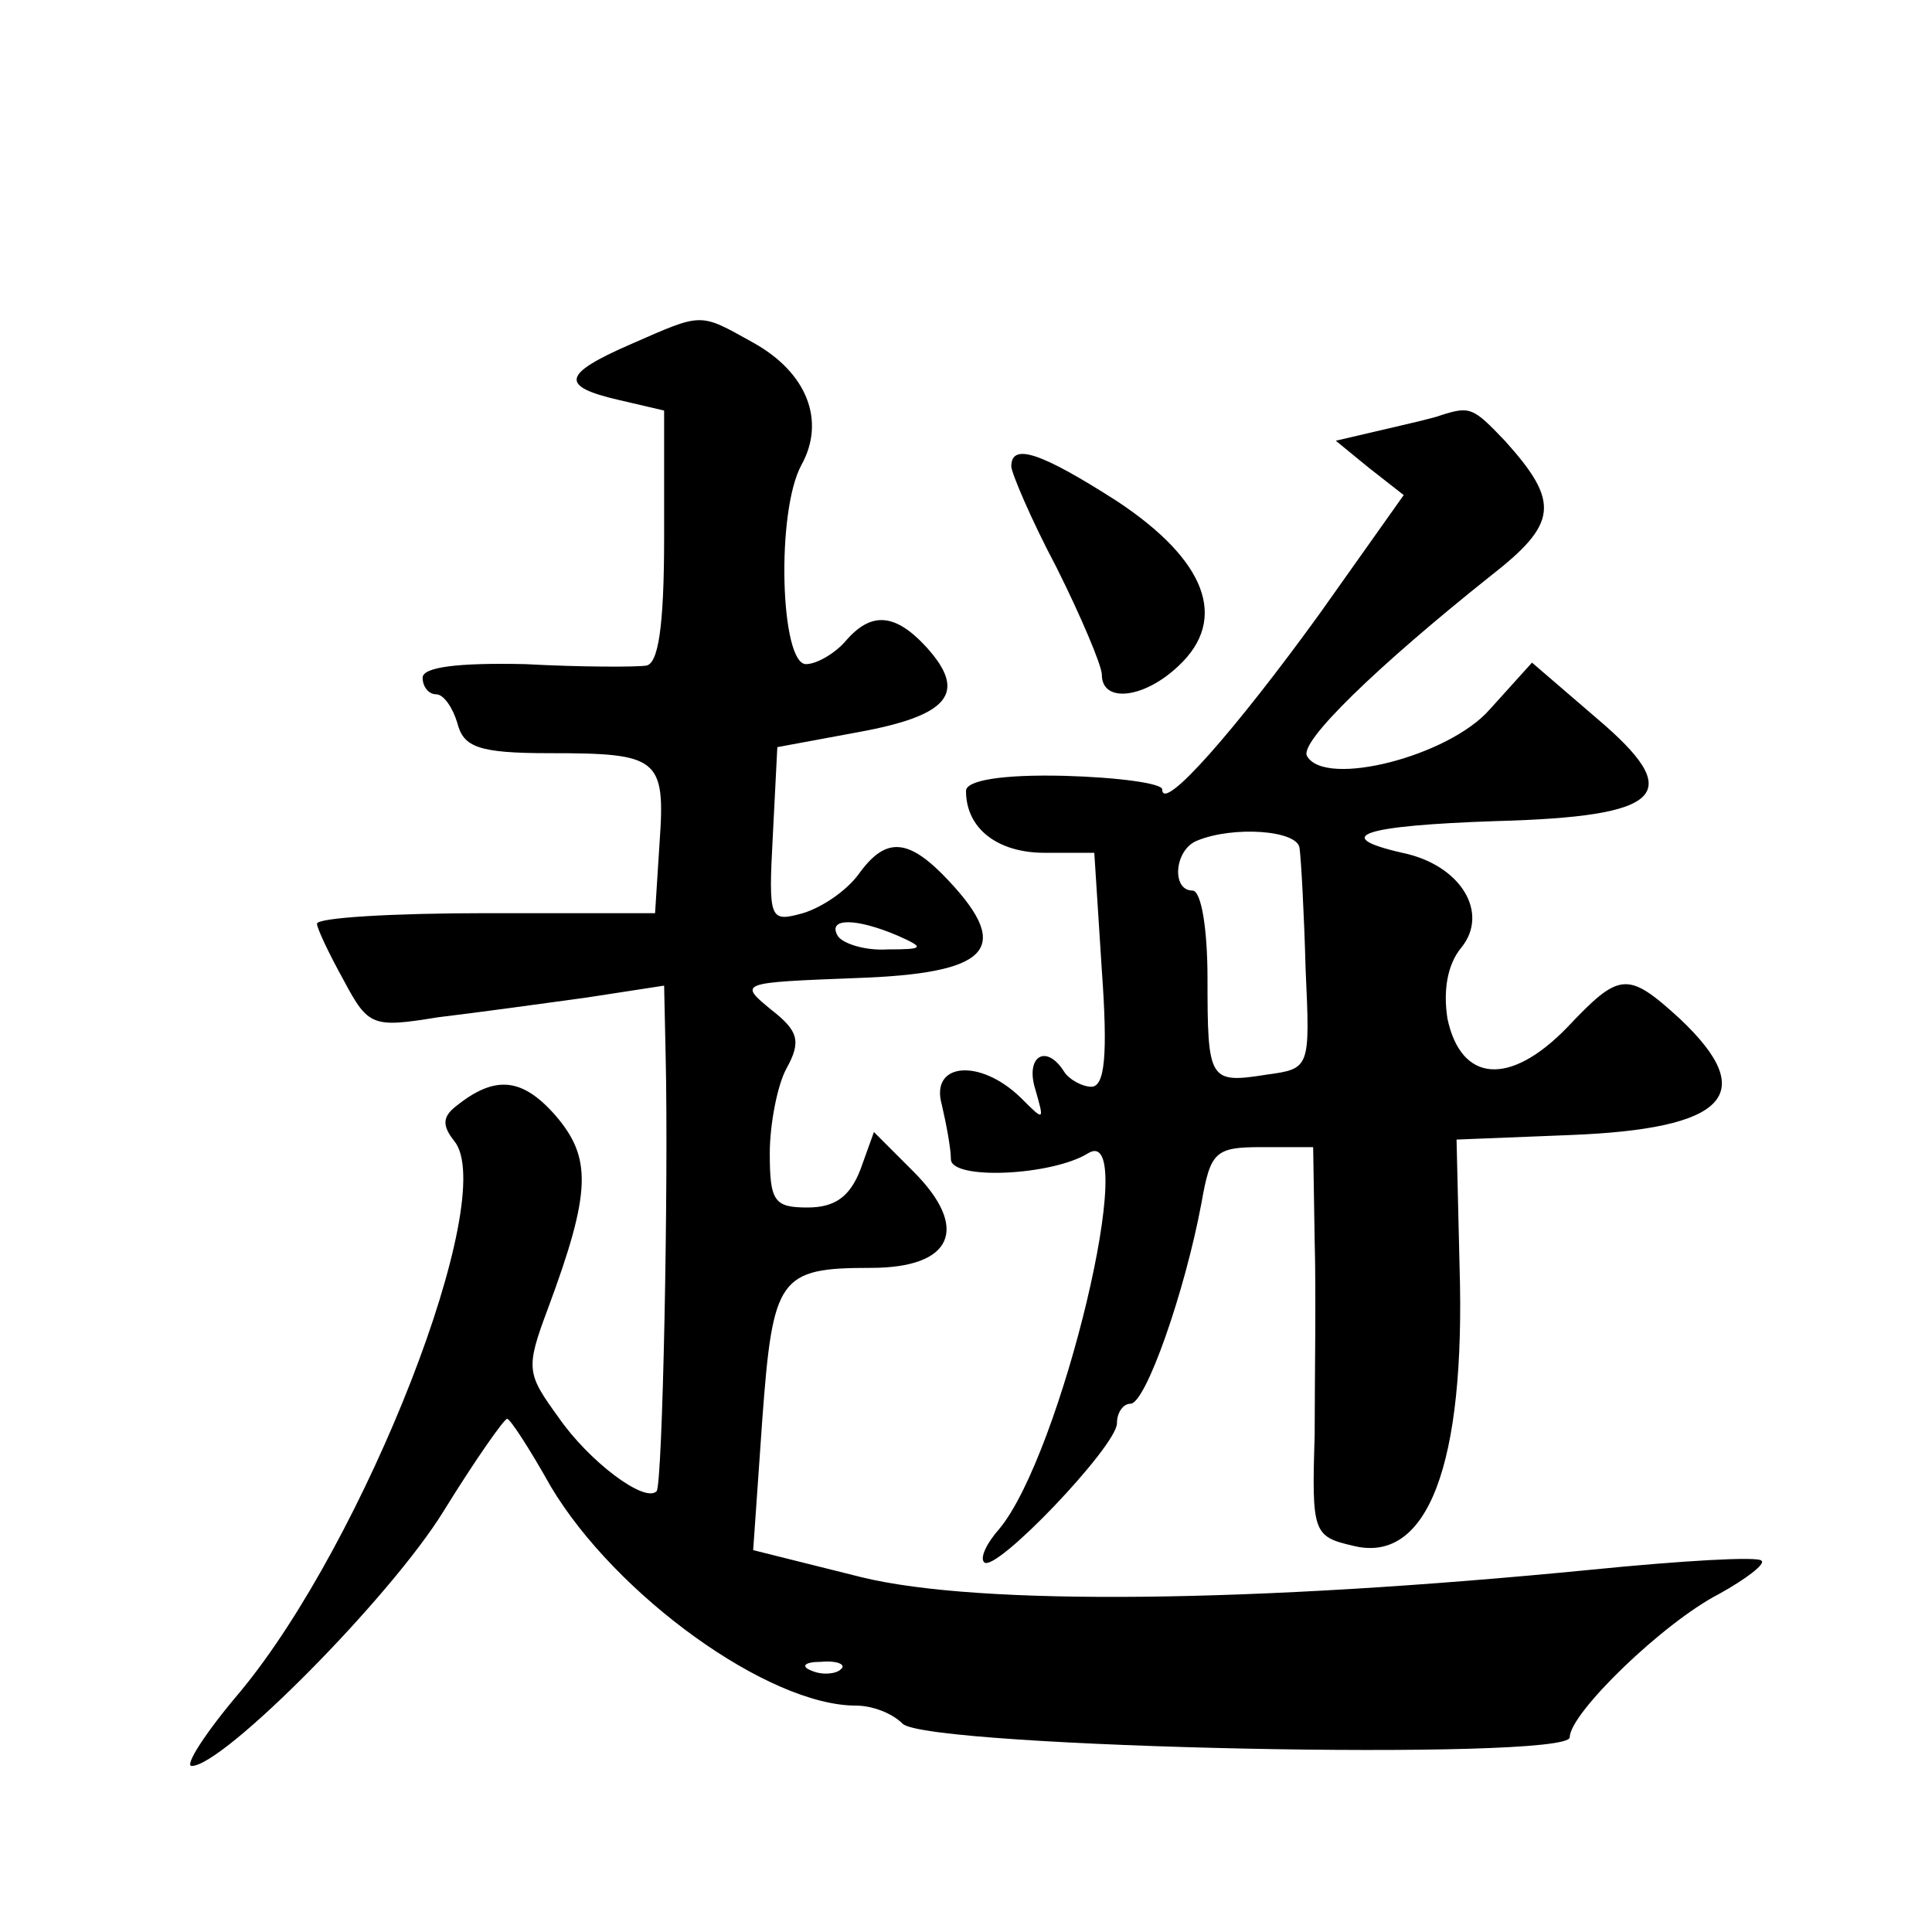 <?xml version="1.0" standalone="no"?>
<!DOCTYPE svg PUBLIC "-//W3C//DTD SVG 20010904//EN"
 "http://www.w3.org/TR/2001/REC-SVG-20010904/DTD/svg10.dtd">
<svg version="1.0" xmlns="http://www.w3.org/2000/svg"
 width="128pt" height="128pt" viewBox="0 0 128 128"
 preserveAspectRatio="xMidYMid meet">
<g transform="translate(0,128) scale(0.1,-0.1)"
fill="#0" stroke="none">
<path d="M418 1052 c-46 -20 -47 -28 -8 -37 l30 -7 0 -84 c0 -60 -4 -84 -12 -85
-7 -1 -43 -1 -80 1 -45 1 -68 -2 -68 -9 0 -6 4 -11 9 -11 5 0 11 -9 14 -19 4 -16
14 -20 61 -20 72 0 77 -3 73 -59 l-3 -47 -112 0 c-62 0 -112 -3 -112 -7 0 -3 8
-20 18 -38 16 -30 19 -31 62 -24 25 3 69 9 98 13 l52 8 1 -46 c2 -85 -2 -285 -6
-289 -8 -8 -45 20 -65 49 -21 29 -22 32 -7 72 29 78 29 100 5 128 -22 25 -40 27
-66 6 -9 -7 -9 -13 -1 -23 30 -37 -59 -265 -142 -365 -23 -27 -37 -49 -32 -49 21
0 132 112 167 169 21 34 40 61 42 61 2 0 15 -20 29 -45 43 -72 144 -145 202 -145
11 0 24 -5 31 -12 16 -16 442 -25 442 -9 0 16 62 76 99 95 18 10 31 20 28 22 -2
3 -53 0 -113 -6 -224 -22 -405 -24 -483 -5 l-72 18 6 86 c7 95 11 101 72 101 54
0 66 26 28 64 l-26 26 -9 -25 c-7 -18 -17 -25 -35 -25 -22 0 -25 4 -25 36 0 19
5 45 11 56 10 18 8 25 -10 39 -22 18 -21 18 56 21 88 3 104 19 62 64 -27 29 -42
30 -60 5 -8 -11 -24 -22 -37 -26 -22 -6 -23 -5 -20 51 l3 59 54 10 c60 11 72 26
45 56 -21 23 -37 24 -54 4 -7 -8 -19 -15 -26 -15 -17 0 -20 101 -3 132 16 29 4
61 -32 81 -36 20 -33 20 -81 -1z m177 -392 c18 -8 17 -9 -7 -9 -15 -1 -30 4 -33
9 -7 12 12 12 40 0z m-38 -486 c-3 -3 -12 -4 -19 -1 -8 3 -5 6 6 6 11 1 17 -2 13
-5z M955 1005 c-5 -2 -23 -6 -40 -10 l-30 -7 22 -18 23 -18 -56 -79 c-55 -76 -104
-132 -104 -116 0 4 -29 8 -65 9 -41 1 -65 -3 -65 -10 0 -25 21 -41 52 -41 l33 0
5 -78 c4 -56 2 -77 -7 -77 -6 0 -15 5 -18 10 -12 19 -26 10 -19 -12 6 -21 6 -21
-10 -5 -27 26 -60 23 -52 -5 3 -13 6 -29 6 -36 0 -14 67 -11 91 4 35 21 -18 -200
-59 -249 -8 -9 -13 -19 -10 -22 7 -8 88 77 88 92 0 7 4 13 9 13 10 0 36 74 47 133
6 34 9 37 40 37 l34 0 1 -62 c1 -35 0 -93 0 -129 -2 -64 -1 -67 25 -73 50 -13 75
54 71 185 l-2 84 75 3 c104 4 126 27 73 77 -35 32 -40 31 -75 -6 -38 -39 -70 -36
-79 6 -3 19 0 36 9 47 19 23 0 55 -39 63 -48 11 -26 18 62 21 112 3 126 18 67 68
l-43 37 -28 -31 c-27 -31 -109 -52 -121 -31 -6 9 47 60 121 119 45 35 47 49 10
90 -21 22 -23 23 -42 17z m-94 -287 c1 -7 3 -43 4 -80 3 -66 3 -66 -26 -70 -38
-6 -39 -4 -39 64 0 32 -4 58 -10 58 -14 0 -12 27 3 33 24 10 67 7 68 -5z M670 971
c0 -4 13 -35 30 -67 16 -32 30 -65 30 -71 0 -19 28 -16 51 6 33 31 18 70 -41 109
-50 32 -70 39 -70 23z"/>
</g>
</svg>
